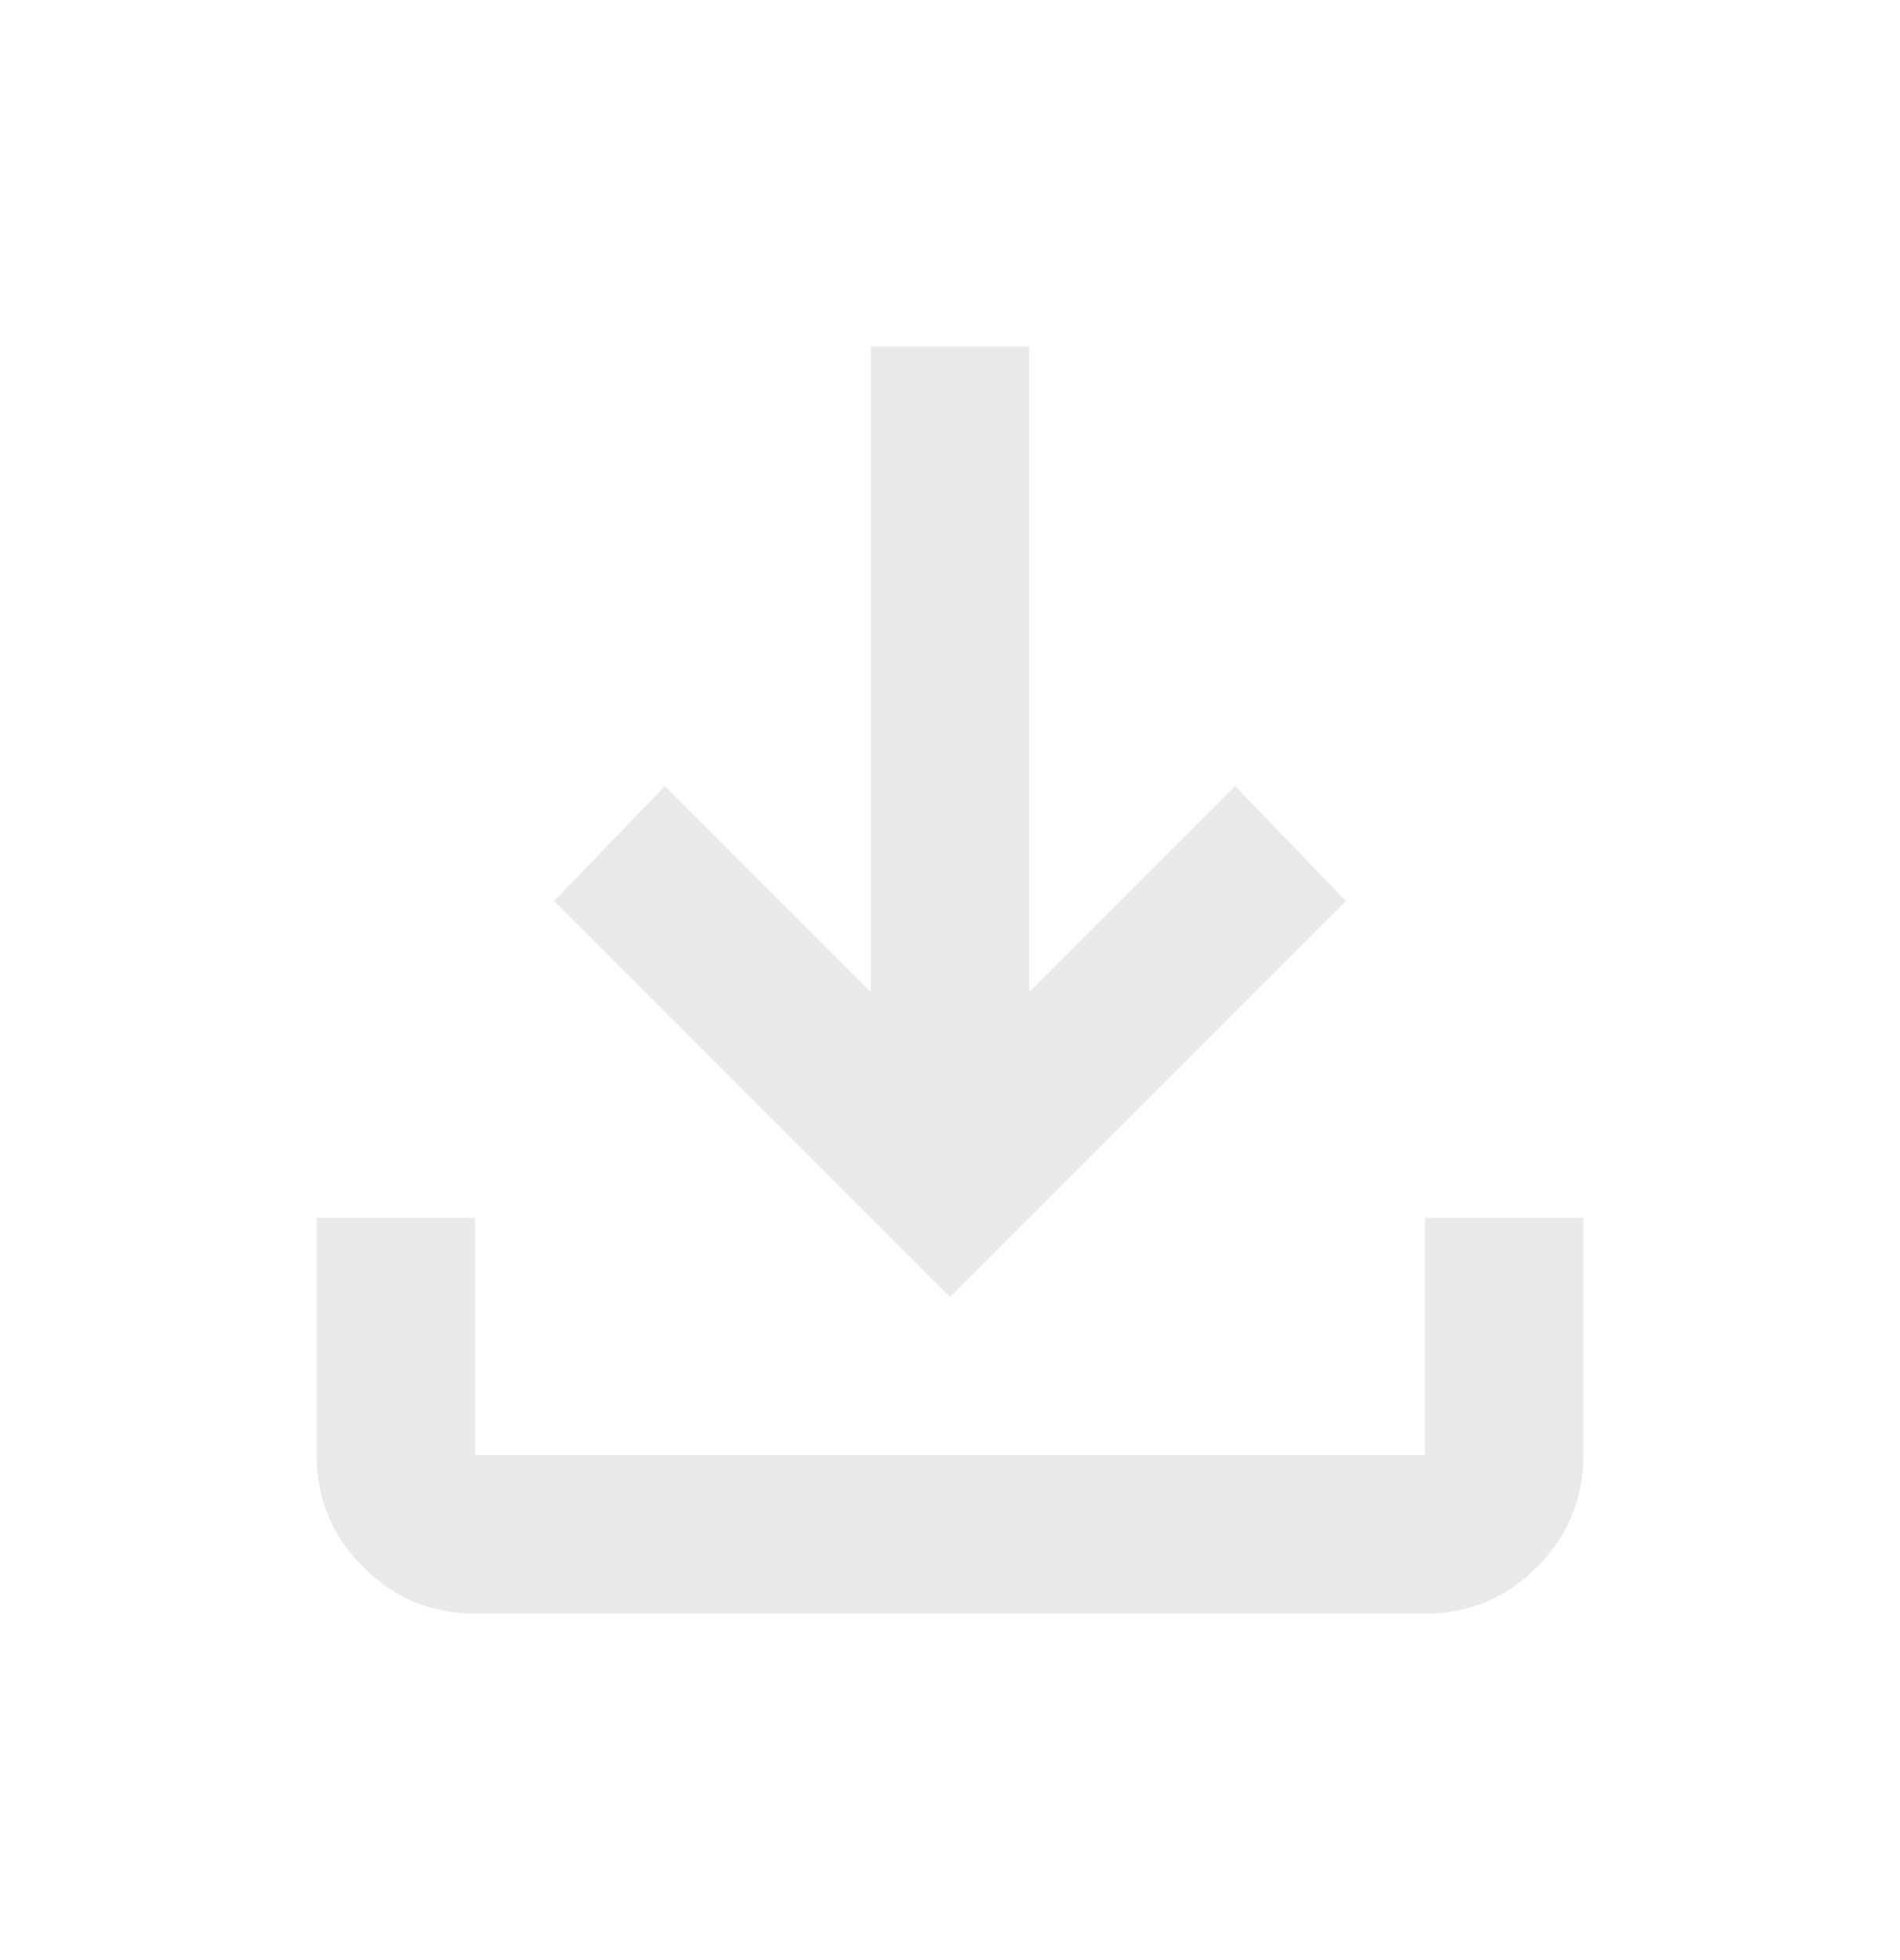 <svg width="32" height="33" viewBox="0 0 32 33" fill="none" xmlns="http://www.w3.org/2000/svg">
<path d="M16 21.834L9.333 15.167L11.2 13.233L14.667 16.7V5.833H17.333V16.7L20.8 13.233L22.667 15.167L16 21.834ZM8 27.167C7.267 27.167 6.639 26.906 6.117 26.384C5.595 25.862 5.334 25.234 5.333 24.5V20.5H8V24.5H24V20.5H26.667V24.5C26.667 25.233 26.406 25.861 25.884 26.384C25.362 26.907 24.734 27.168 24 27.167H8Z" fill="#E9E9E9"/>
</svg>

